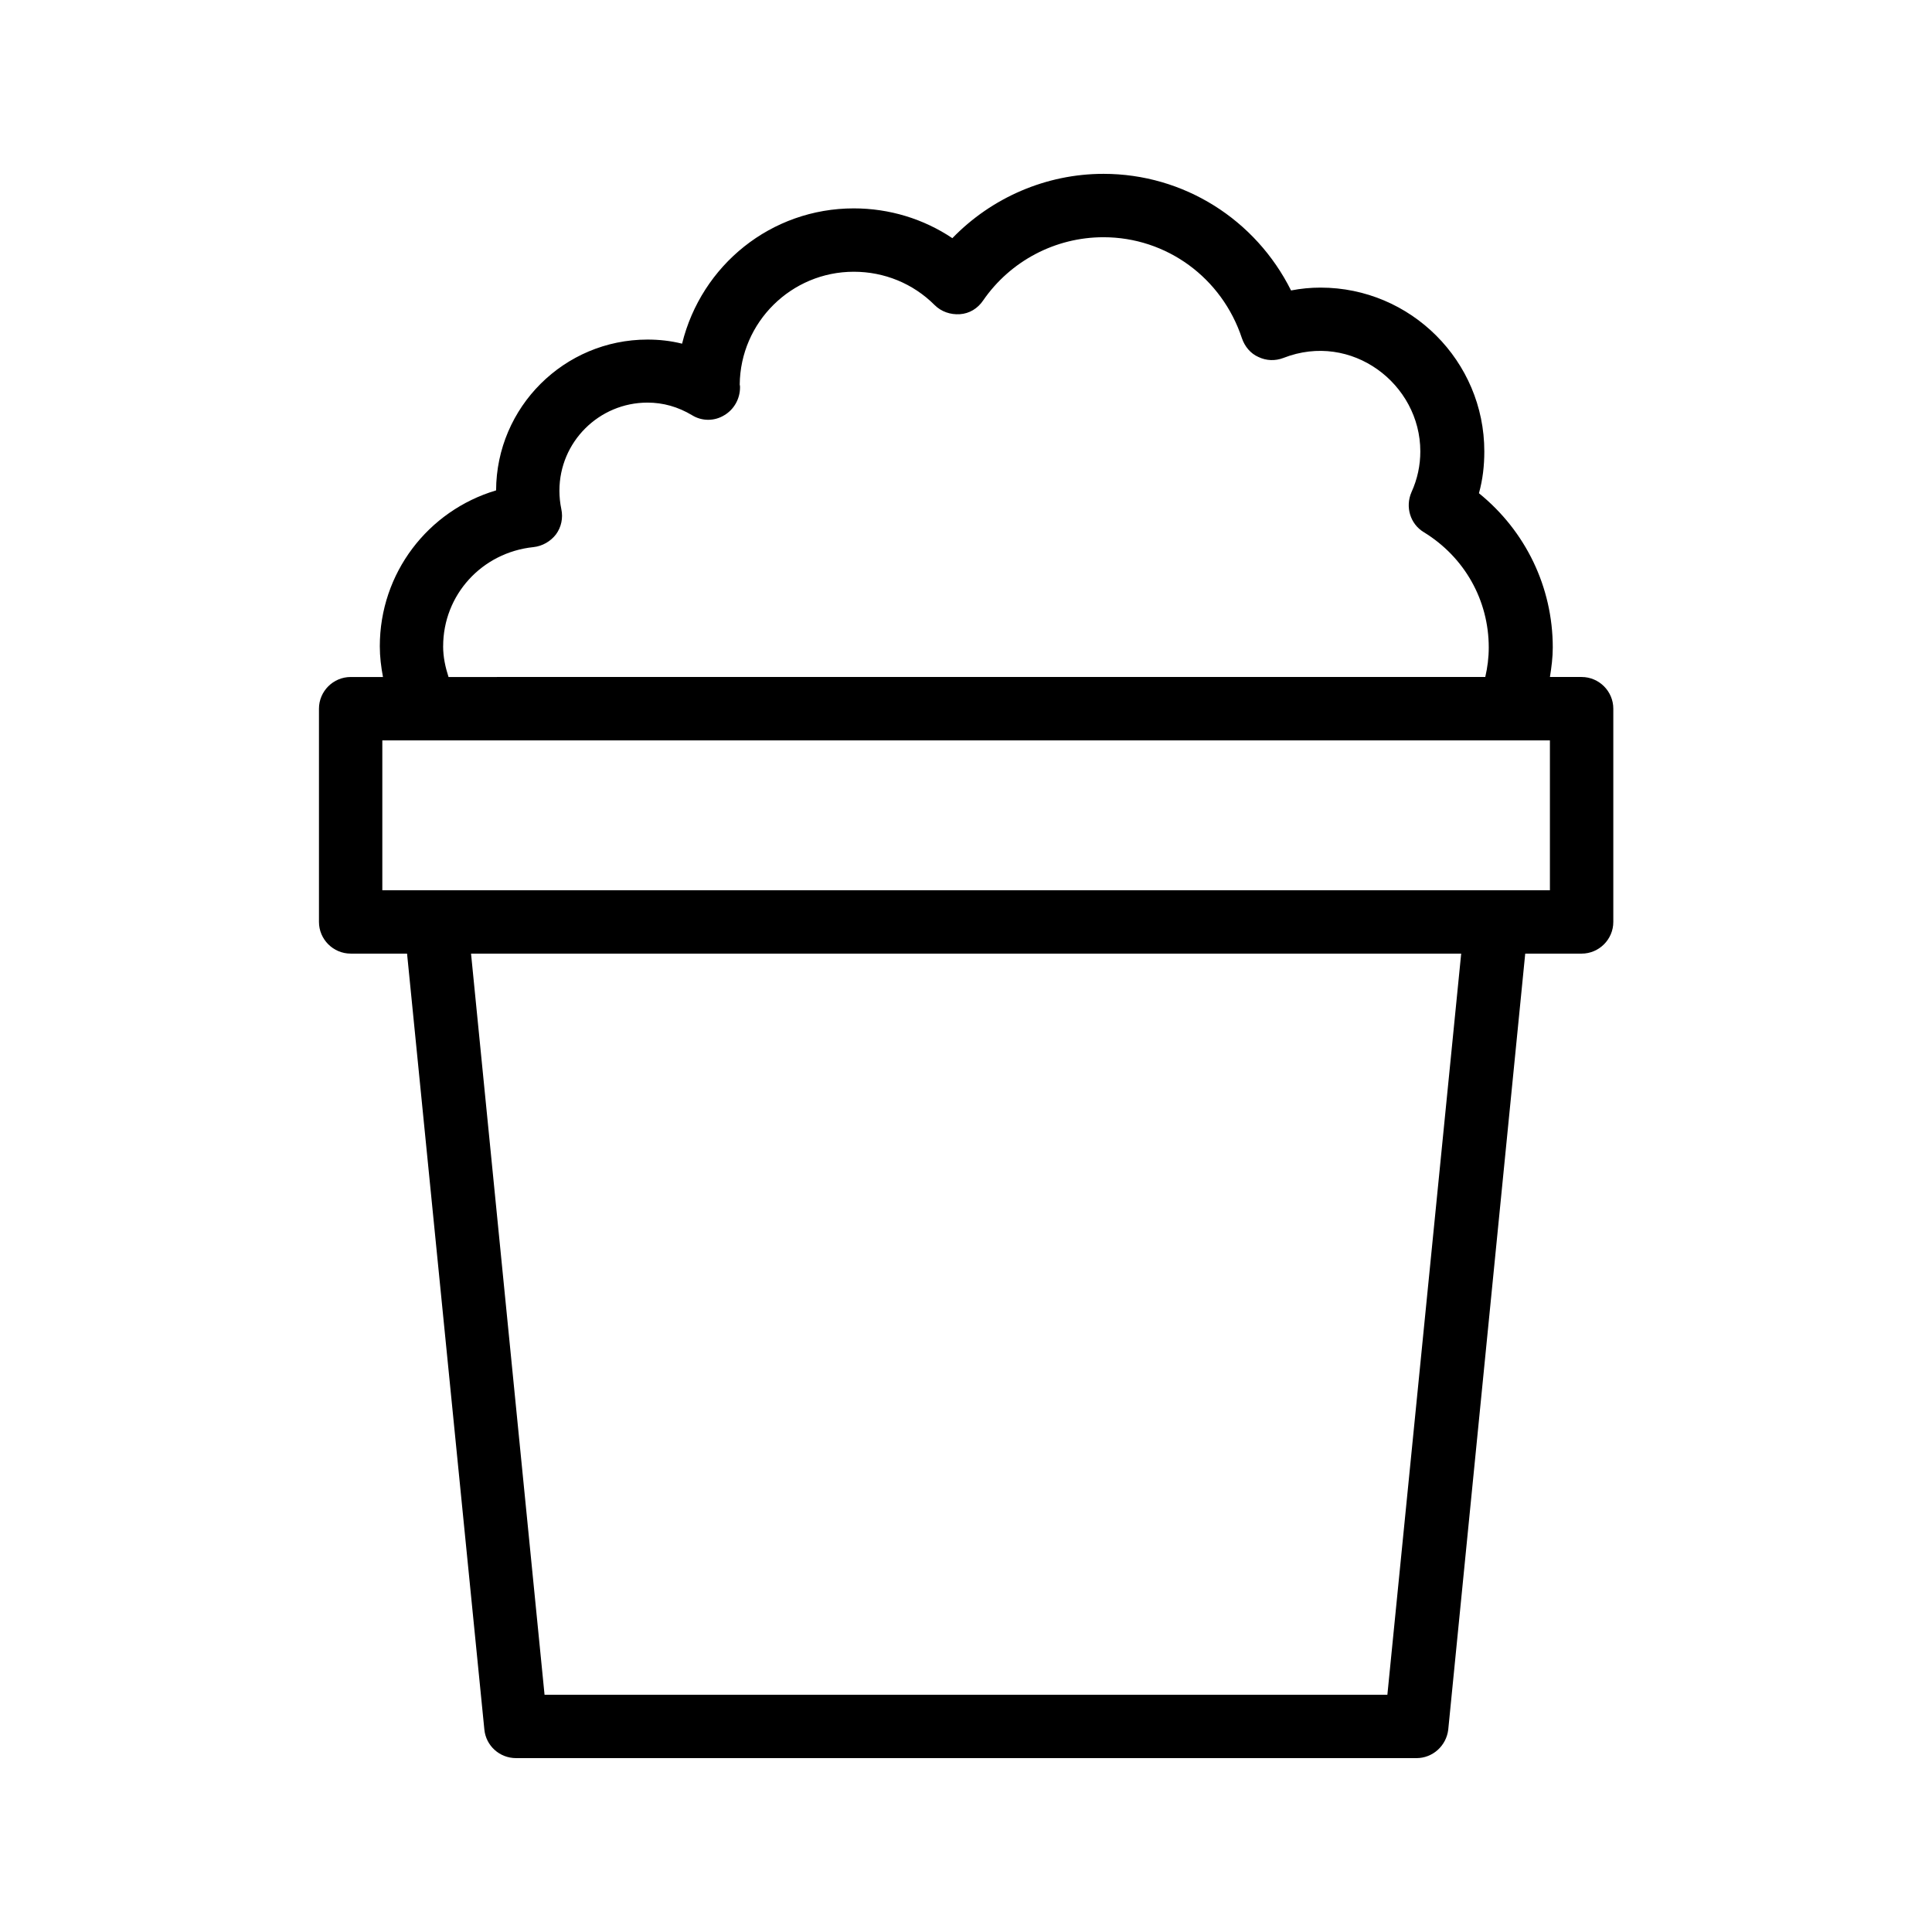 <?xml version="1.0" encoding="UTF-8"?>
<!-- Uploaded to: SVG Repo, www.svgrepo.com, Generator: SVG Repo Mixer Tools -->
<svg fill="#000000" width="800px" height="800px" version="1.1" viewBox="144 144 512 512" xmlns="http://www.w3.org/2000/svg">
 <path d="m236.93 396.72h14.945l20.488 205.64c0.418 4.281 4.031 7.559 8.398 7.559h238.64c4.281 0 7.894-3.273 8.398-7.559l20.402-205.64h14.945c4.617 0 8.398-3.777 8.398-8.398v-56.512c0-4.617-3.777-8.398-8.398-8.398h-8.398c0.418-2.602 0.754-5.207 0.754-7.809 0-16.039-7.223-30.898-19.566-40.891 1.008-3.609 1.426-7.305 1.426-11.082 0-23.93-19.48-43.41-43.41-43.41-2.602 0-5.207 0.25-7.809 0.754-9.398-18.812-28.461-30.902-49.703-30.902-15.199 0-29.641 6.297-40.055 17.047-7.641-5.121-16.711-7.894-26.113-7.894-21.914 0-40.391 15.031-45.512 35.855-3.023-0.754-6.047-1.09-9.152-1.09-22.082 0-40.055 17.887-40.137 39.969-18.055 5.375-30.816 21.914-30.816 41.312 0 2.769 0.336 5.457 0.84 8.145h-8.566c-4.617 0-8.398 3.777-8.398 8.398v56.512c0.004 4.613 3.781 8.391 8.402 8.391zm274.74 196.4h-223.36l-19.48-196.4h262.4zm-250.23-277.85c0-13.602 10.242-24.855 23.93-26.281 2.352-0.25 4.535-1.512 5.961-3.359 1.426-1.93 1.93-4.367 1.426-6.719-0.336-1.594-0.504-3.273-0.504-4.871 0-12.93 10.496-23.344 23.344-23.344 4.113 0 8.062 1.09 11.84 3.359 2.602 1.594 5.879 1.594 8.48 0 2.602-1.512 4.199-4.367 4.199-7.391 0-0.168 0-0.504-0.082-0.754 0.168-16.543 13.688-29.895 30.23-29.895 8.062 0 15.703 3.106 21.41 8.816 1.762 1.762 4.199 2.602 6.719 2.434 2.519-0.168 4.703-1.512 6.129-3.609 7.223-10.492 19.145-16.789 31.91-16.789 16.711 0 31.402 10.746 36.695 26.785 0.754 2.184 2.266 4.031 4.367 4.953 2.098 1.008 4.449 1.09 6.633 0.25 18.055-7.055 36.273 6.887 36.273 24.77 0 3.695-0.754 7.305-2.352 10.832-1.68 3.863-0.336 8.398 3.273 10.578 10.832 6.633 17.215 18.055 17.215 30.562 0 2.688-0.336 5.289-0.922 7.809l-274.75 0.008c-0.84-2.602-1.43-5.289-1.43-8.145zm-16.121 24.941h298.51 0.082 0.168 10.664v39.719h-14.191l-281.04-0.004h-14.191z"/>
</svg>